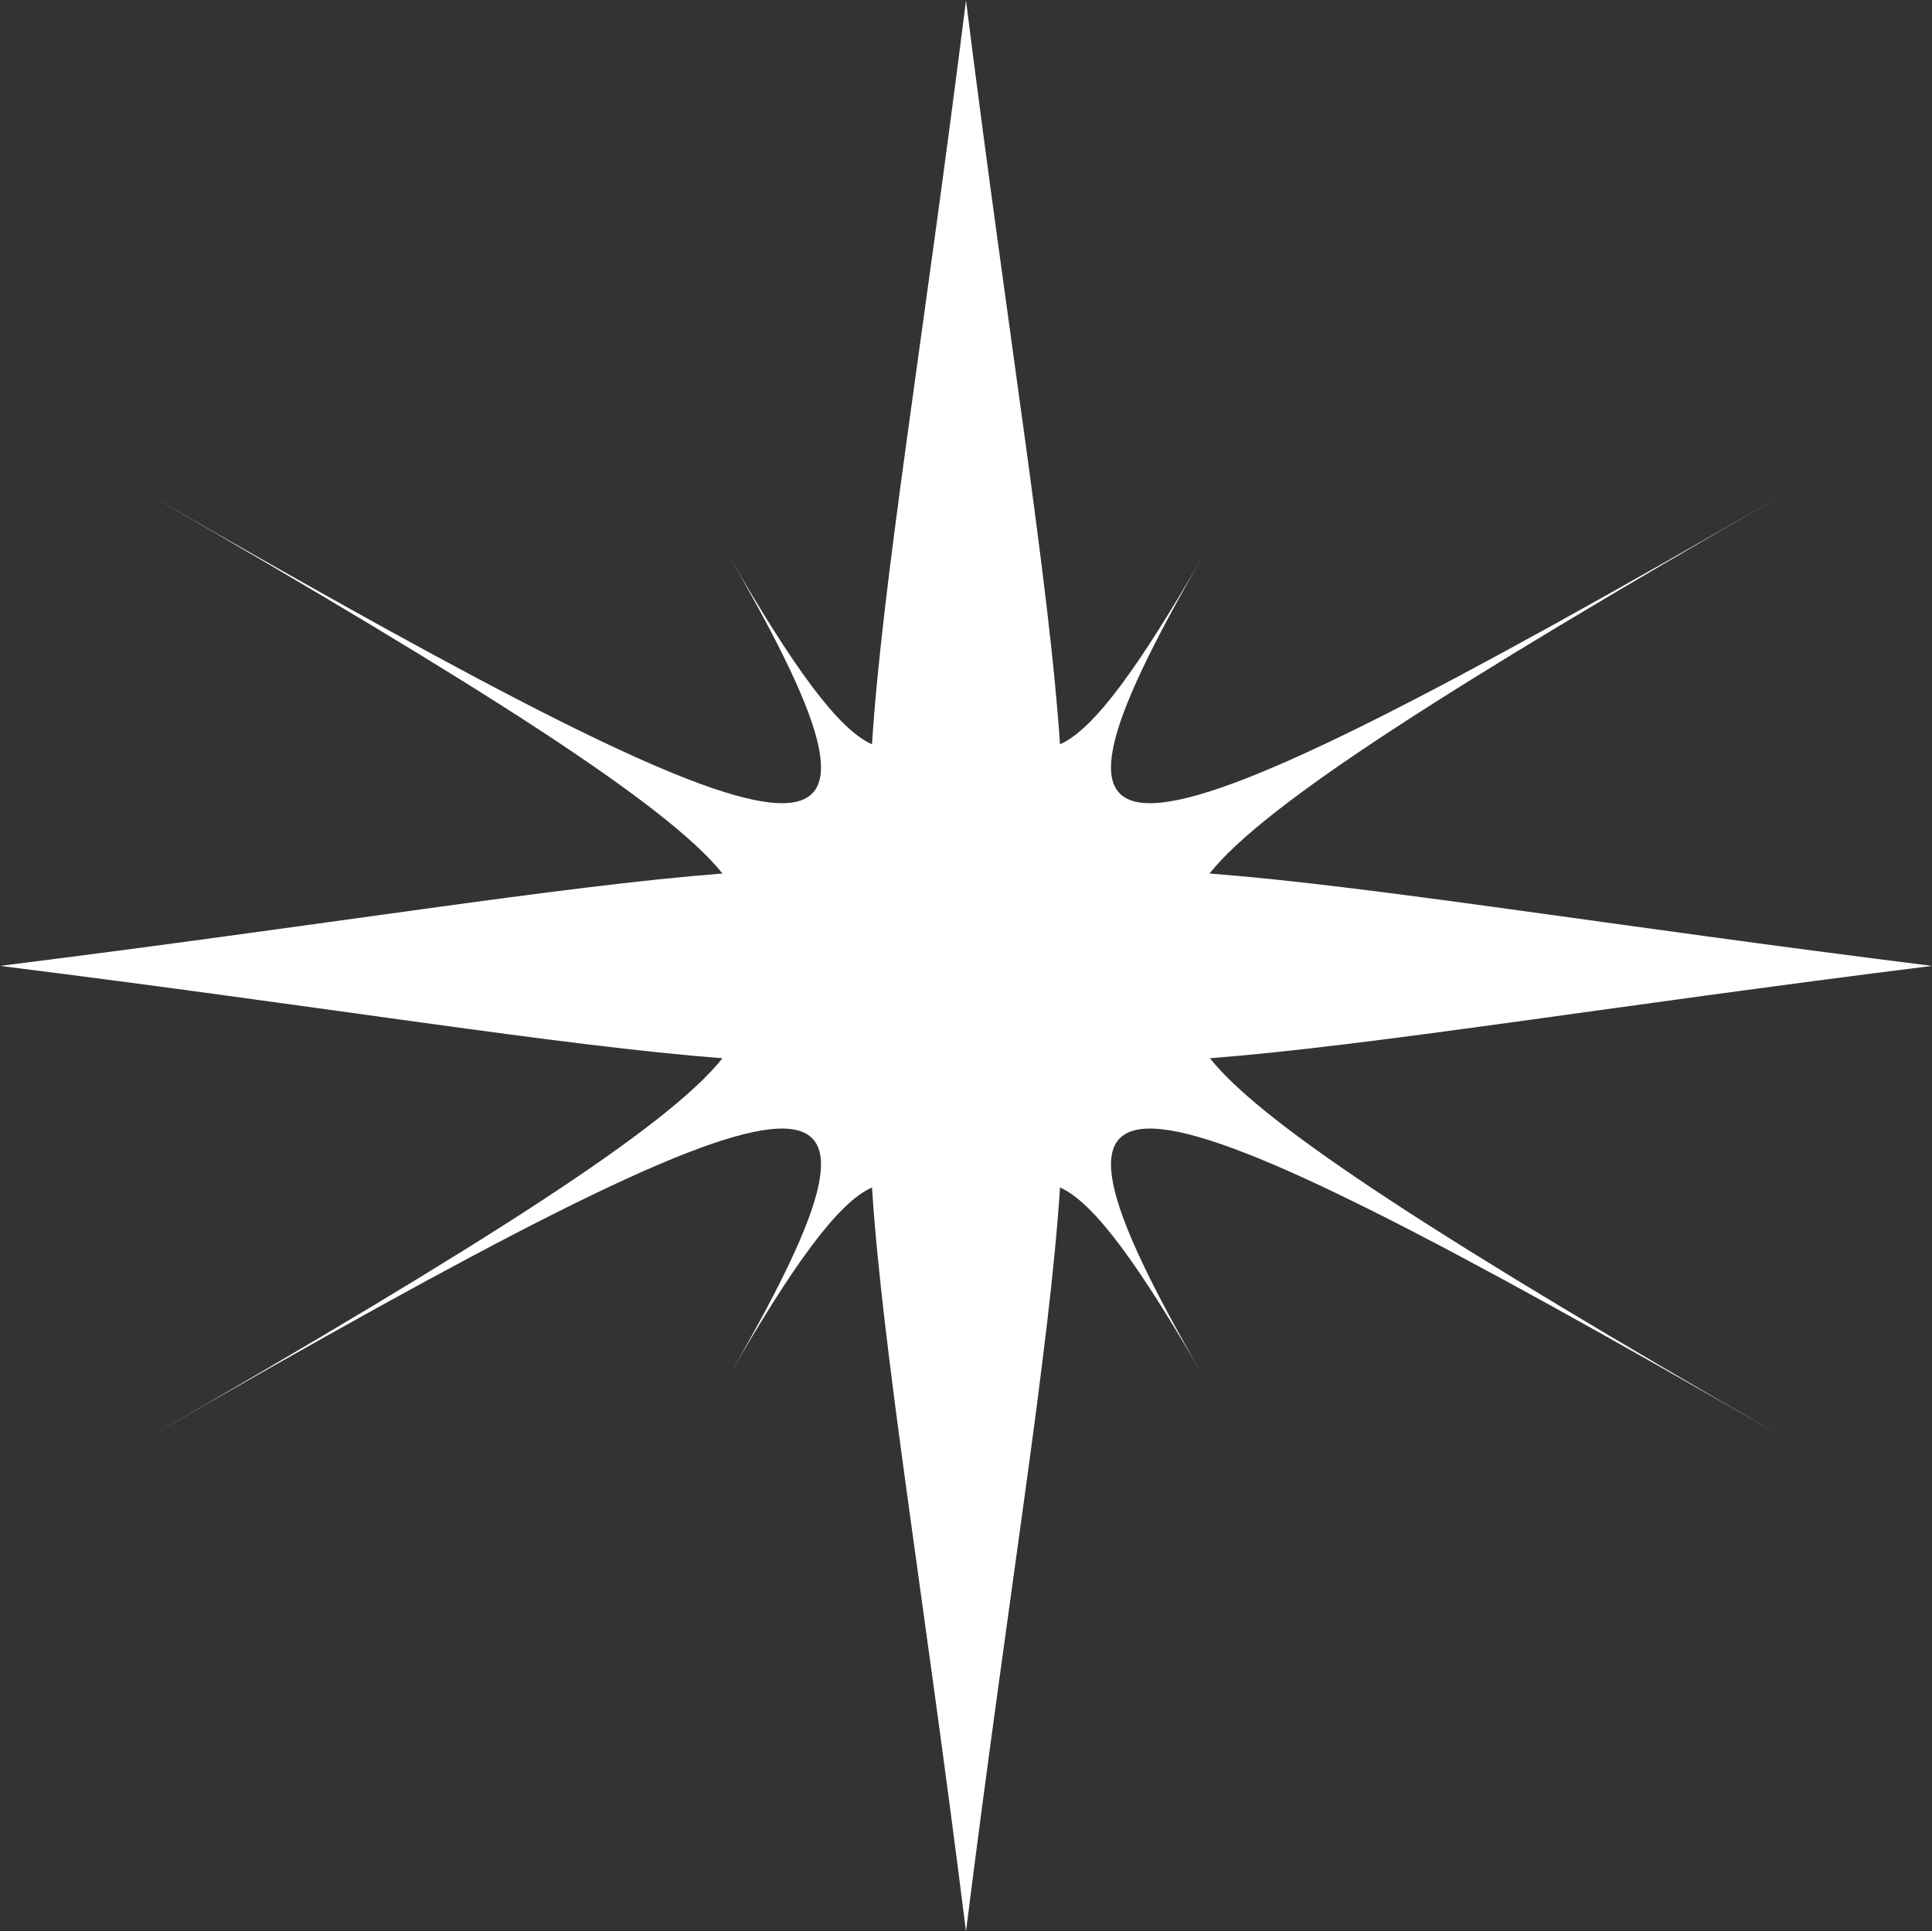 <svg xmlns="http://www.w3.org/2000/svg" id="Layer_2" data-name="Layer 2" viewBox="0 0 47.68 47.67"><rect x="0" y="0" width="47.68" height="47.67" fill="#333333" stroke="none"/><defs><style>      .cls-1 {        fill: #fff;      }    </style></defs><g id="Layer_1-2" data-name="Layer 1"><path class="cls-1" d="M29.85,26.12c4.01-.31,9.75-1.27,17.83-2.28-8.08-1.01-13.81-1.97-17.83-2.28,1.36-1.71,5.89-4.59,14.15-9.35-16.88,9.74-19.21,10-14.34,1.56-1.52,2.63-2.65,4.23-3.5,4.6-.27-4.03-1.26-9.92-2.32-18.36-1.06,8.44-2.06,14.33-2.32,18.36-.85-.37-1.98-1.97-3.5-4.6,4.87,8.44,2.54,8.18-14.34-1.56,8.25,4.76,12.79,7.65,14.15,9.35-4.01.31-9.75,1.27-17.83,2.28,8.08,1.01,13.81,1.97,17.83,2.28-1.36,1.71-5.89,4.59-14.15,9.35,16.88-9.74,19.21-10,14.34-1.56,1.52-2.63,2.65-4.23,3.5-4.6.26,4.03,1.26,9.92,2.32,18.36,1.06-8.44,2.06-14.33,2.32-18.36.85.37,1.98,1.97,3.5,4.6-4.87-8.44-2.54-8.18,14.34,1.56-8.25-4.76-12.79-7.65-14.14-9.35Z"></path></g></svg>